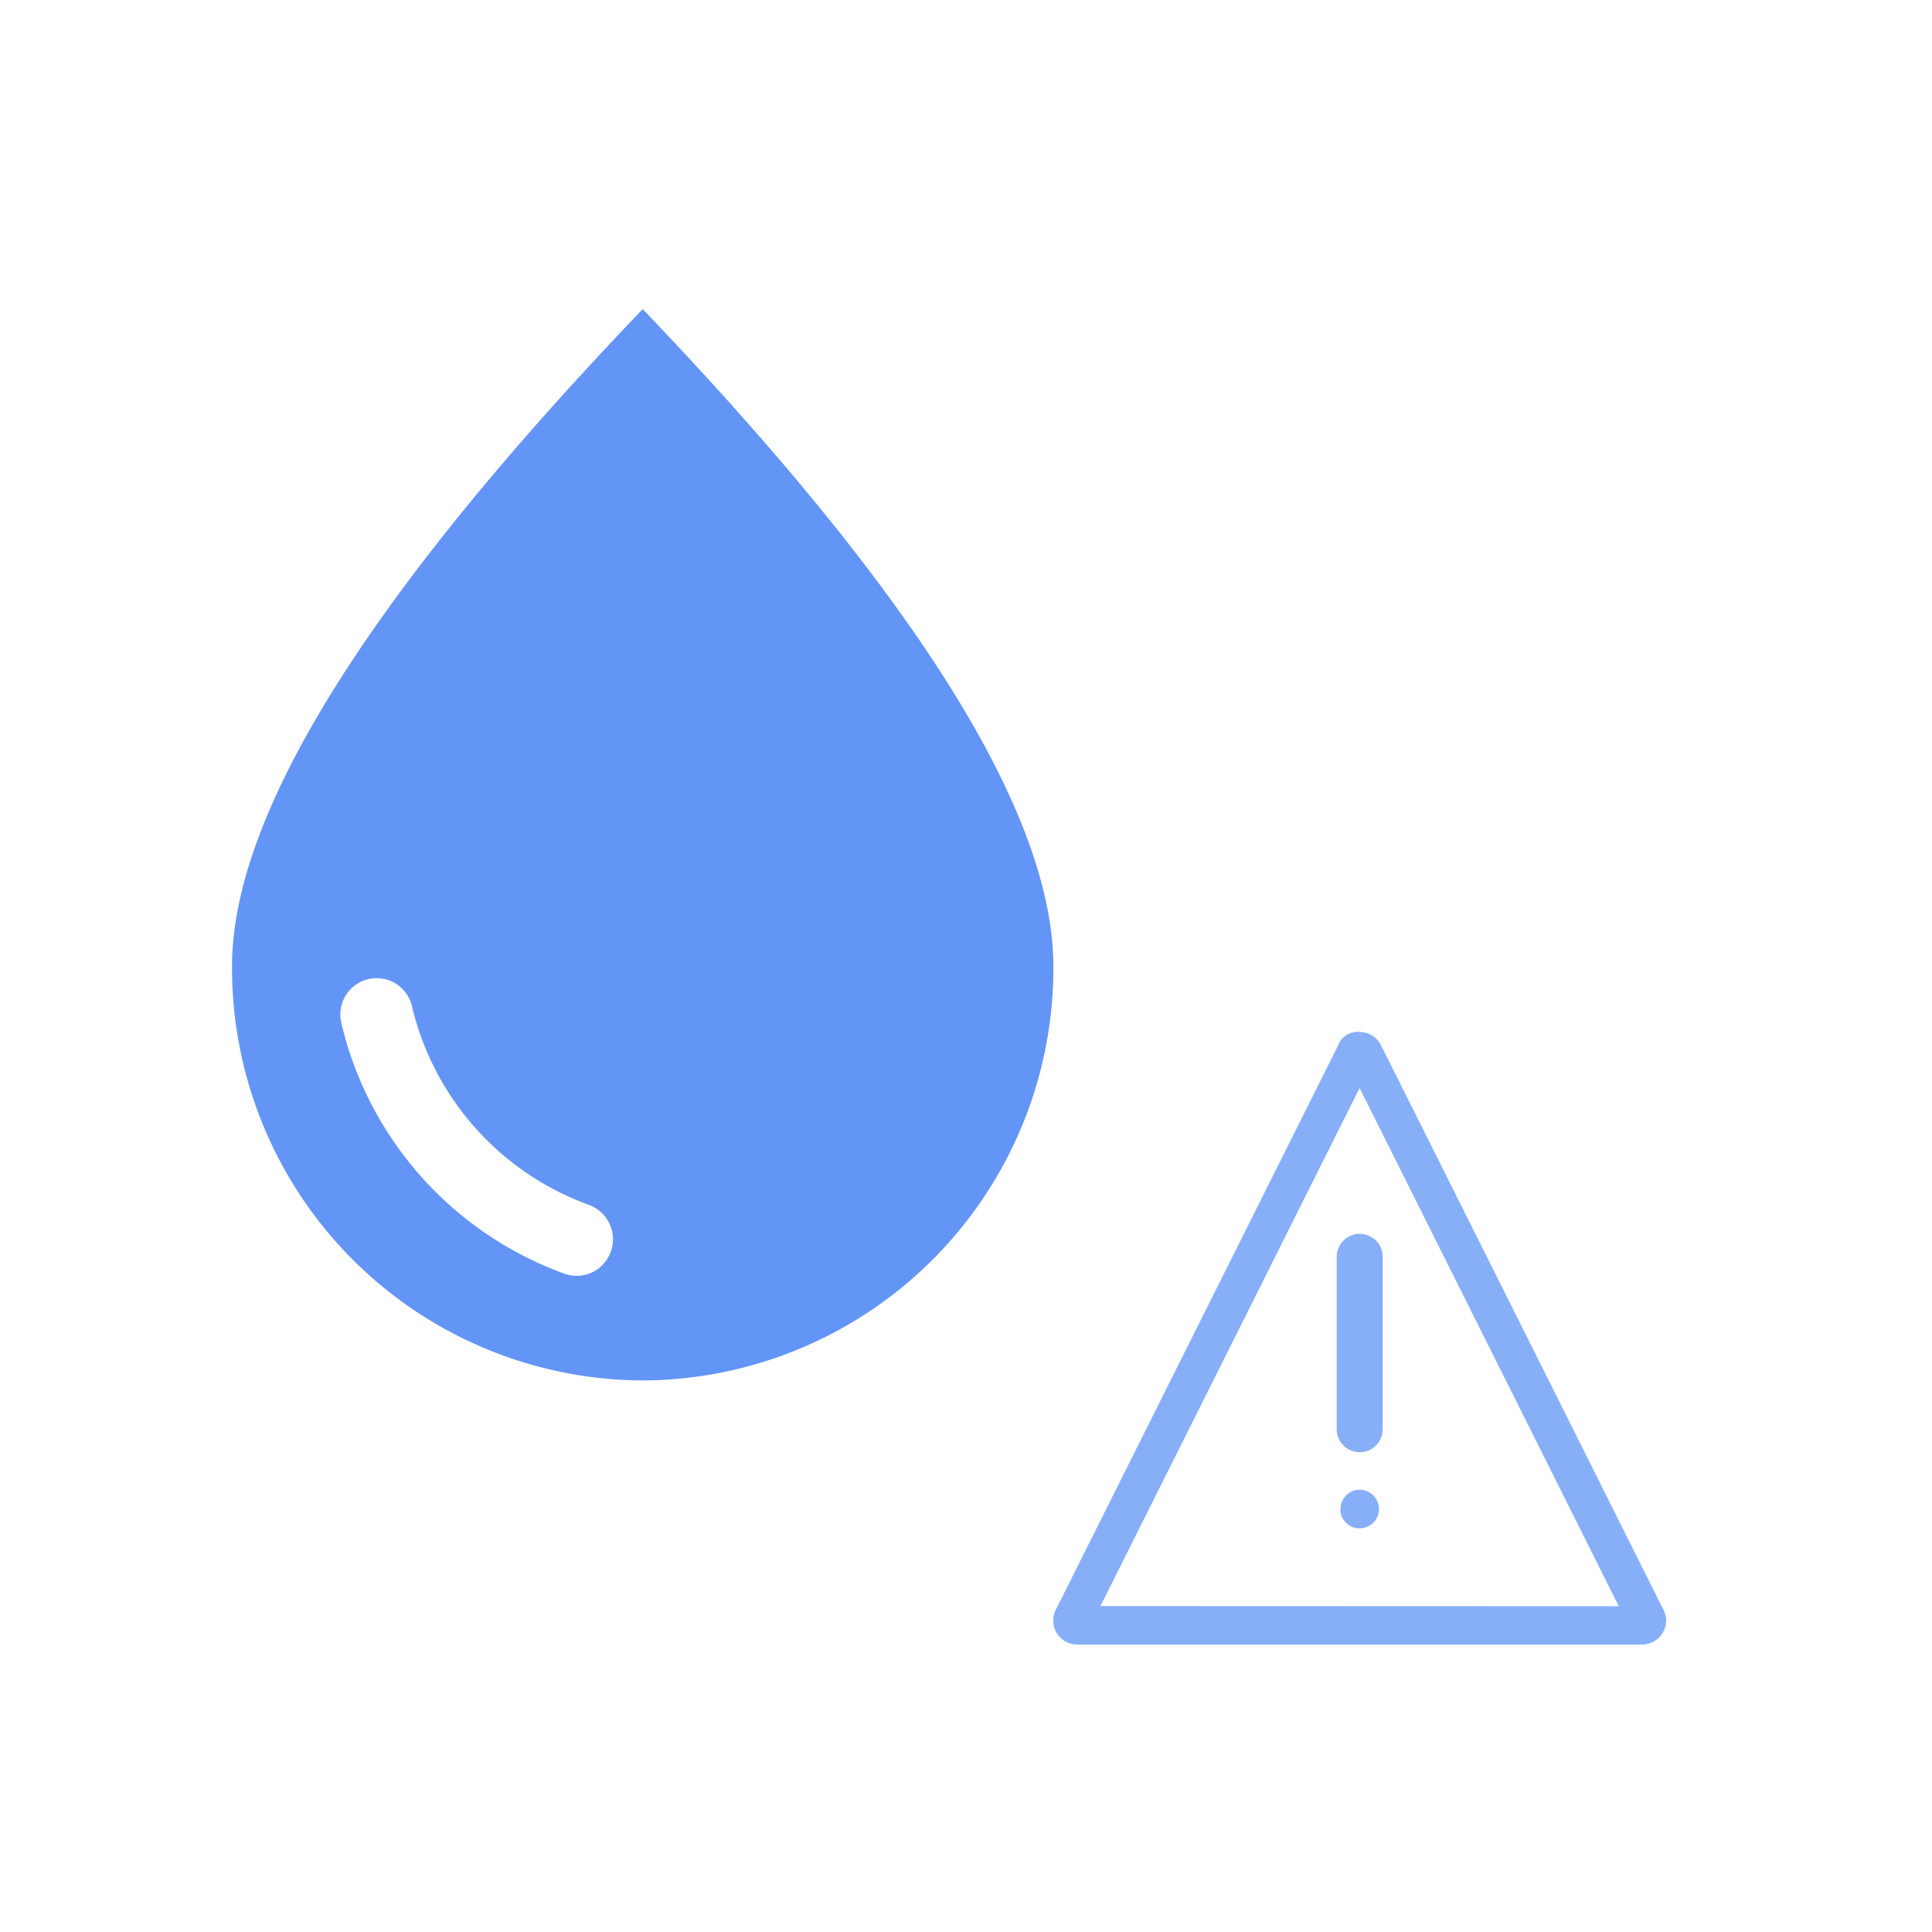 <svg xmlns="http://www.w3.org/2000/svg" width="50" height="50" viewBox="0 0 50 50"><defs><style>.a{fill:#fff;stroke:#707070;opacity:0;}.b{fill:#86aff8;}.c{fill:#6395f6;}.d{stroke:none;}.e{fill:none;}</style></defs><g transform="translate(-1085 -3706)"><g class="a" transform="translate(1085 3706)"><rect class="d" width="50" height="50"/><rect class="e" x="0.5" y="0.5" width="49" height="49"/></g><g transform="translate(-9.044 -3.377)"><g transform="translate(1121.301 3736.081)"><path class="b" d="M15.811,15.215,8.5.6A.619.619,0,0,0,7.947.257.531.531,0,0,0,7.393.6L.081,15.217a.62.62,0,0,0,.555.894H15.258a.62.62,0,0,0,.553-.9Zm-14.572-.1L7.947,1.708,14.655,15.12Z" transform="translate(-0.017 -0.254)"/><path class="b" d="M473.6,338.7v4.461a.595.595,0,1,0,1.19,0V338.7a.595.595,0,0,0-1.19,0Z" transform="translate(-466.263 -332.877)"/><path class="b" d="M480.494,766.061m-.5,0a.5.5,0,1,0,.5-.5A.5.5,0,0,0,480,766.061Z" transform="translate(-472.564 -753.711)"/></g><path class="c" d="M130.1,27.726a10.671,10.671,0,0,1-10.628-10.712Q119.467,11.1,130.1,0q10.629,11.1,10.628,17.015A10.671,10.671,0,0,1,130.1,27.726ZM122.306,18.5a9.128,9.128,0,0,0,5.769,6.463.936.936,0,0,0,1.2-.573.947.947,0,0,0-.568-1.208,7.243,7.243,0,0,1-4.575-5.125.939.939,0,1,0-1.824.444Z" transform="translate(980.577 3717.377)"/></g></g></svg>